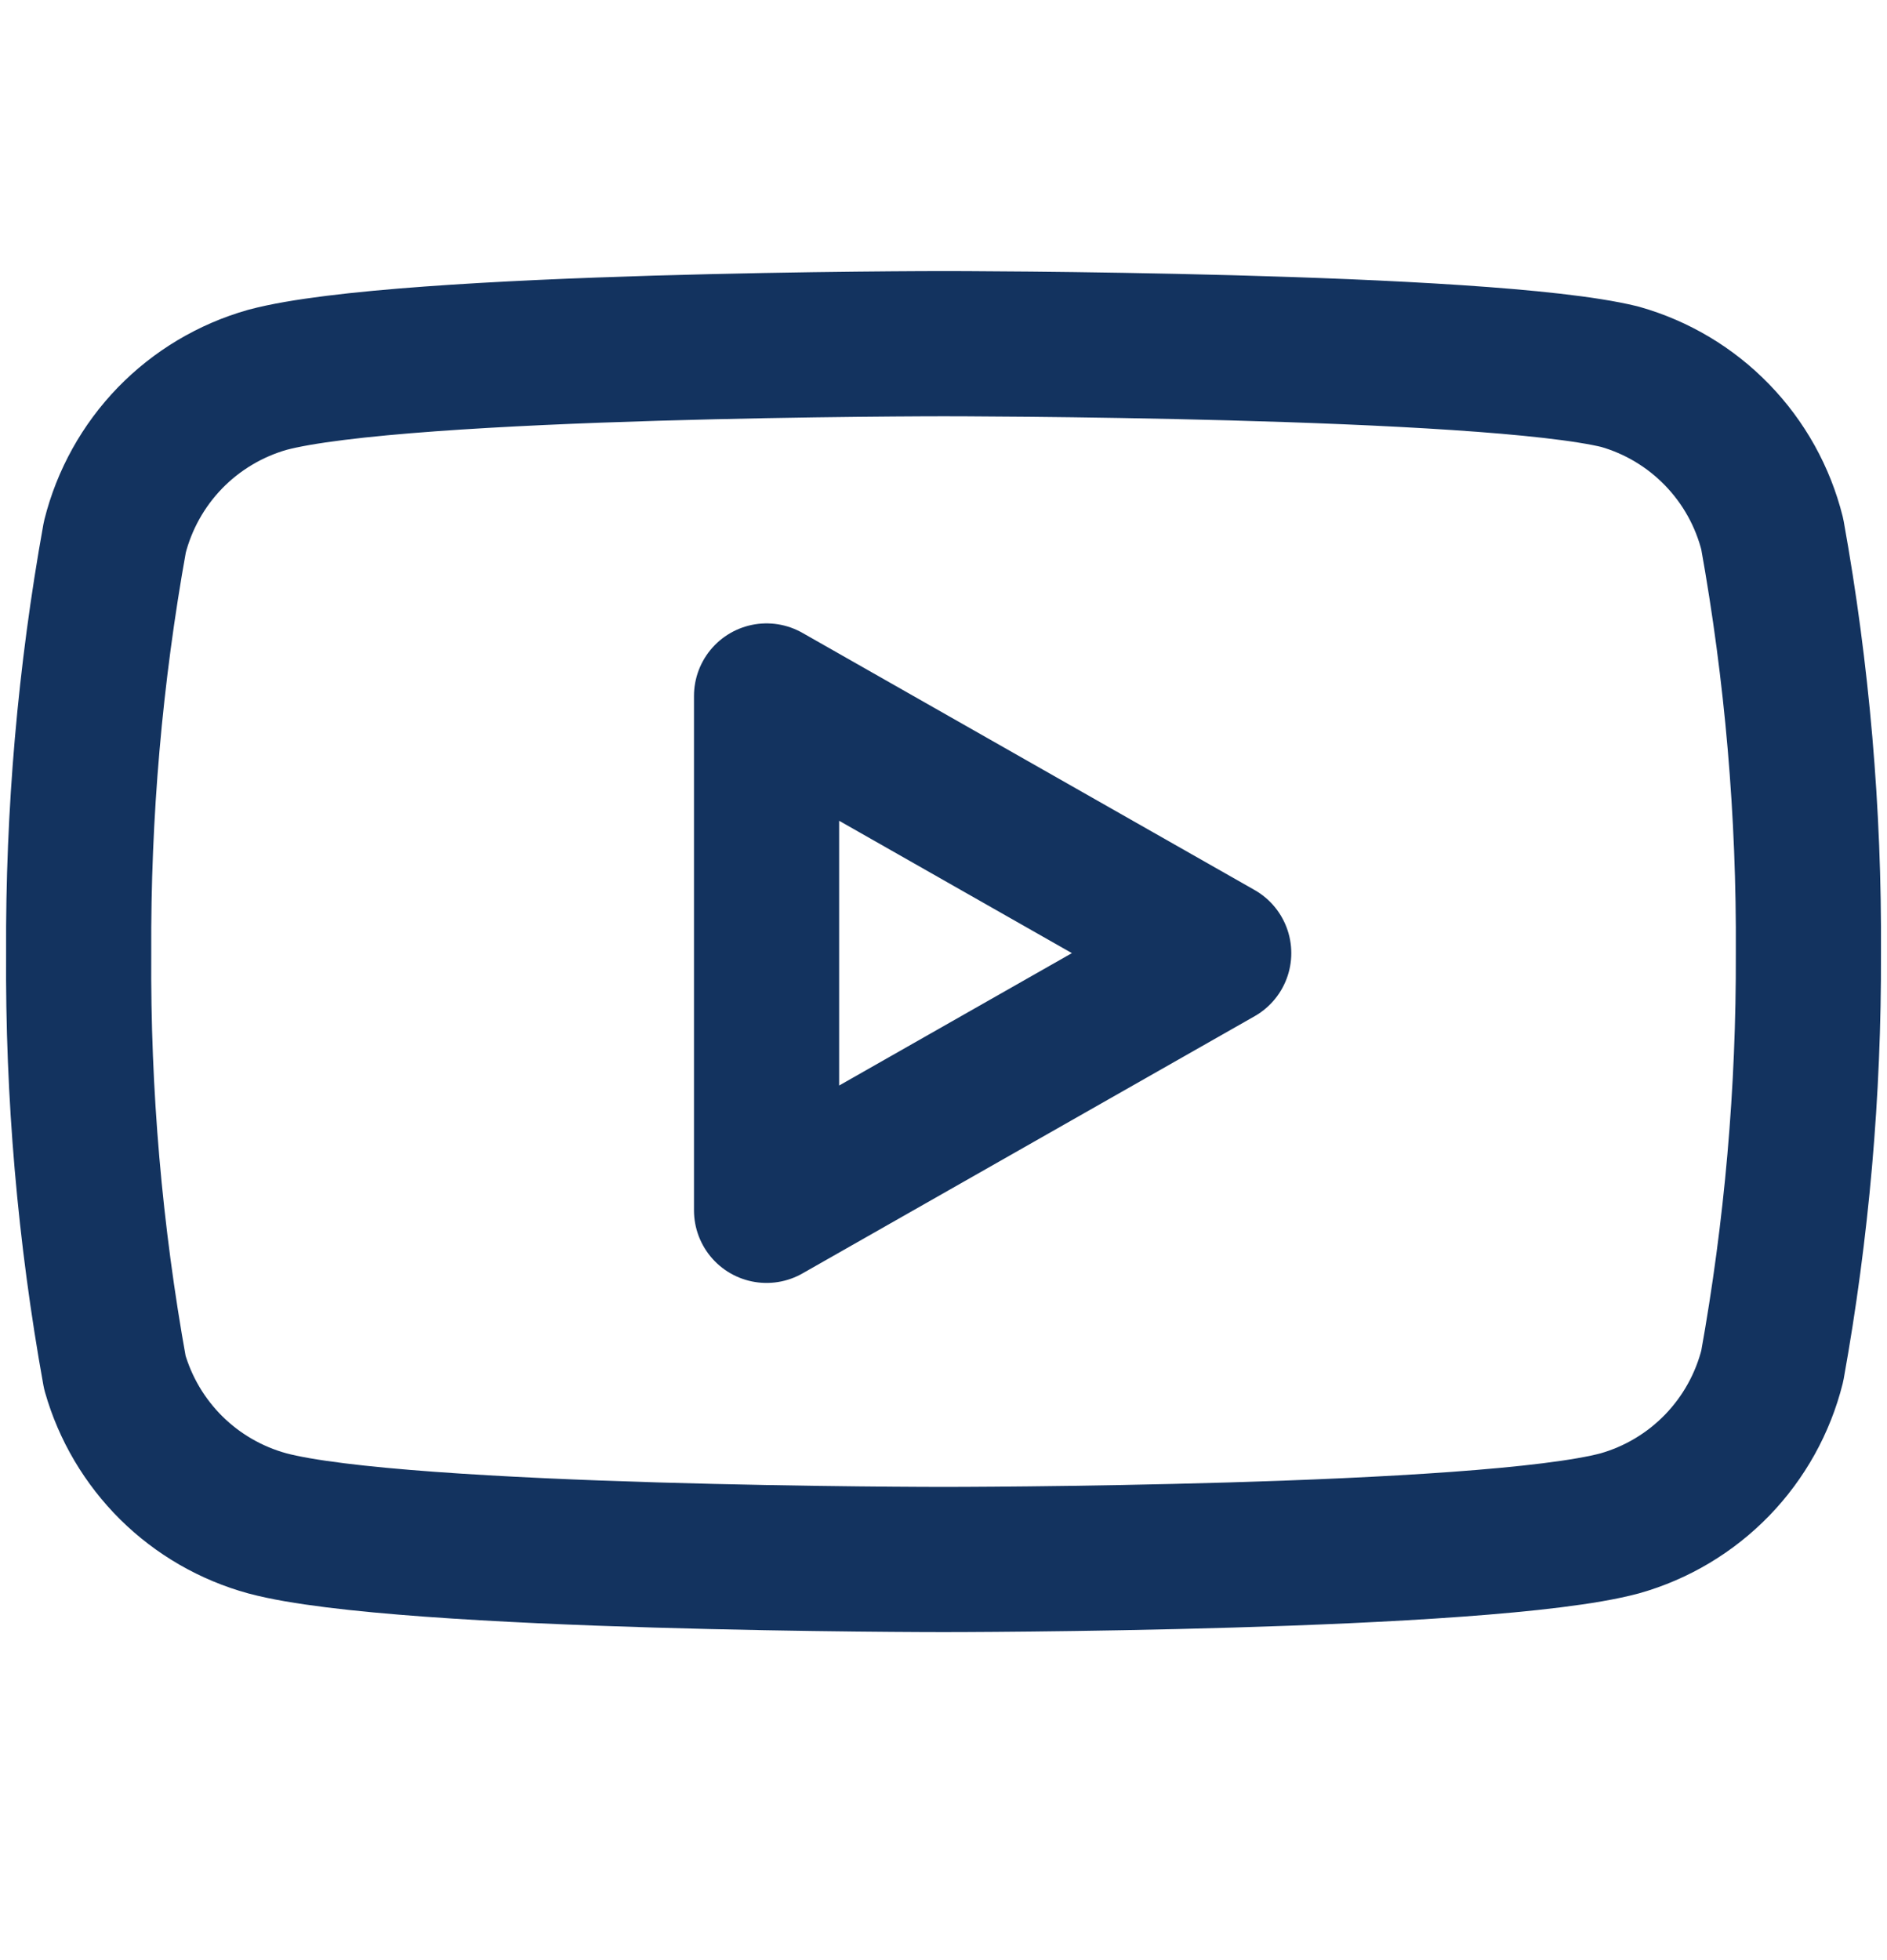 <svg width="26" height="27" viewBox="0 0 26 27" fill="none" xmlns="http://www.w3.org/2000/svg">
<path d="M24.419 7.356C24.29 6.841 24.028 6.37 23.659 5.99C23.29 5.609 22.827 5.333 22.317 5.189C20.454 4.734 13 4.734 13 4.734C13 4.734 5.547 4.734 3.684 5.232C3.174 5.377 2.711 5.653 2.342 6.033C1.973 6.414 1.711 6.885 1.582 7.399C1.241 9.29 1.074 11.208 1.084 13.13C1.071 15.066 1.238 16.999 1.582 18.904C1.724 19.402 1.992 19.855 2.36 20.22C2.728 20.584 3.184 20.847 3.684 20.984C5.547 21.482 13 21.482 13 21.482C13 21.482 20.454 21.482 22.317 20.984C22.827 20.84 23.29 20.563 23.659 20.183C24.028 19.802 24.29 19.331 24.419 18.817C24.757 16.94 24.924 15.037 24.917 13.13C24.929 11.194 24.762 9.261 24.419 7.356Z" stroke="#13335F" stroke-width="2" stroke-linecap="round" stroke-linejoin="round"/>
<path d="M10.562 16.672L16.792 13.129L10.562 9.587V16.672Z" stroke="#13335F" stroke-width="2" stroke-linecap="round" stroke-linejoin="round"/>
</svg>
